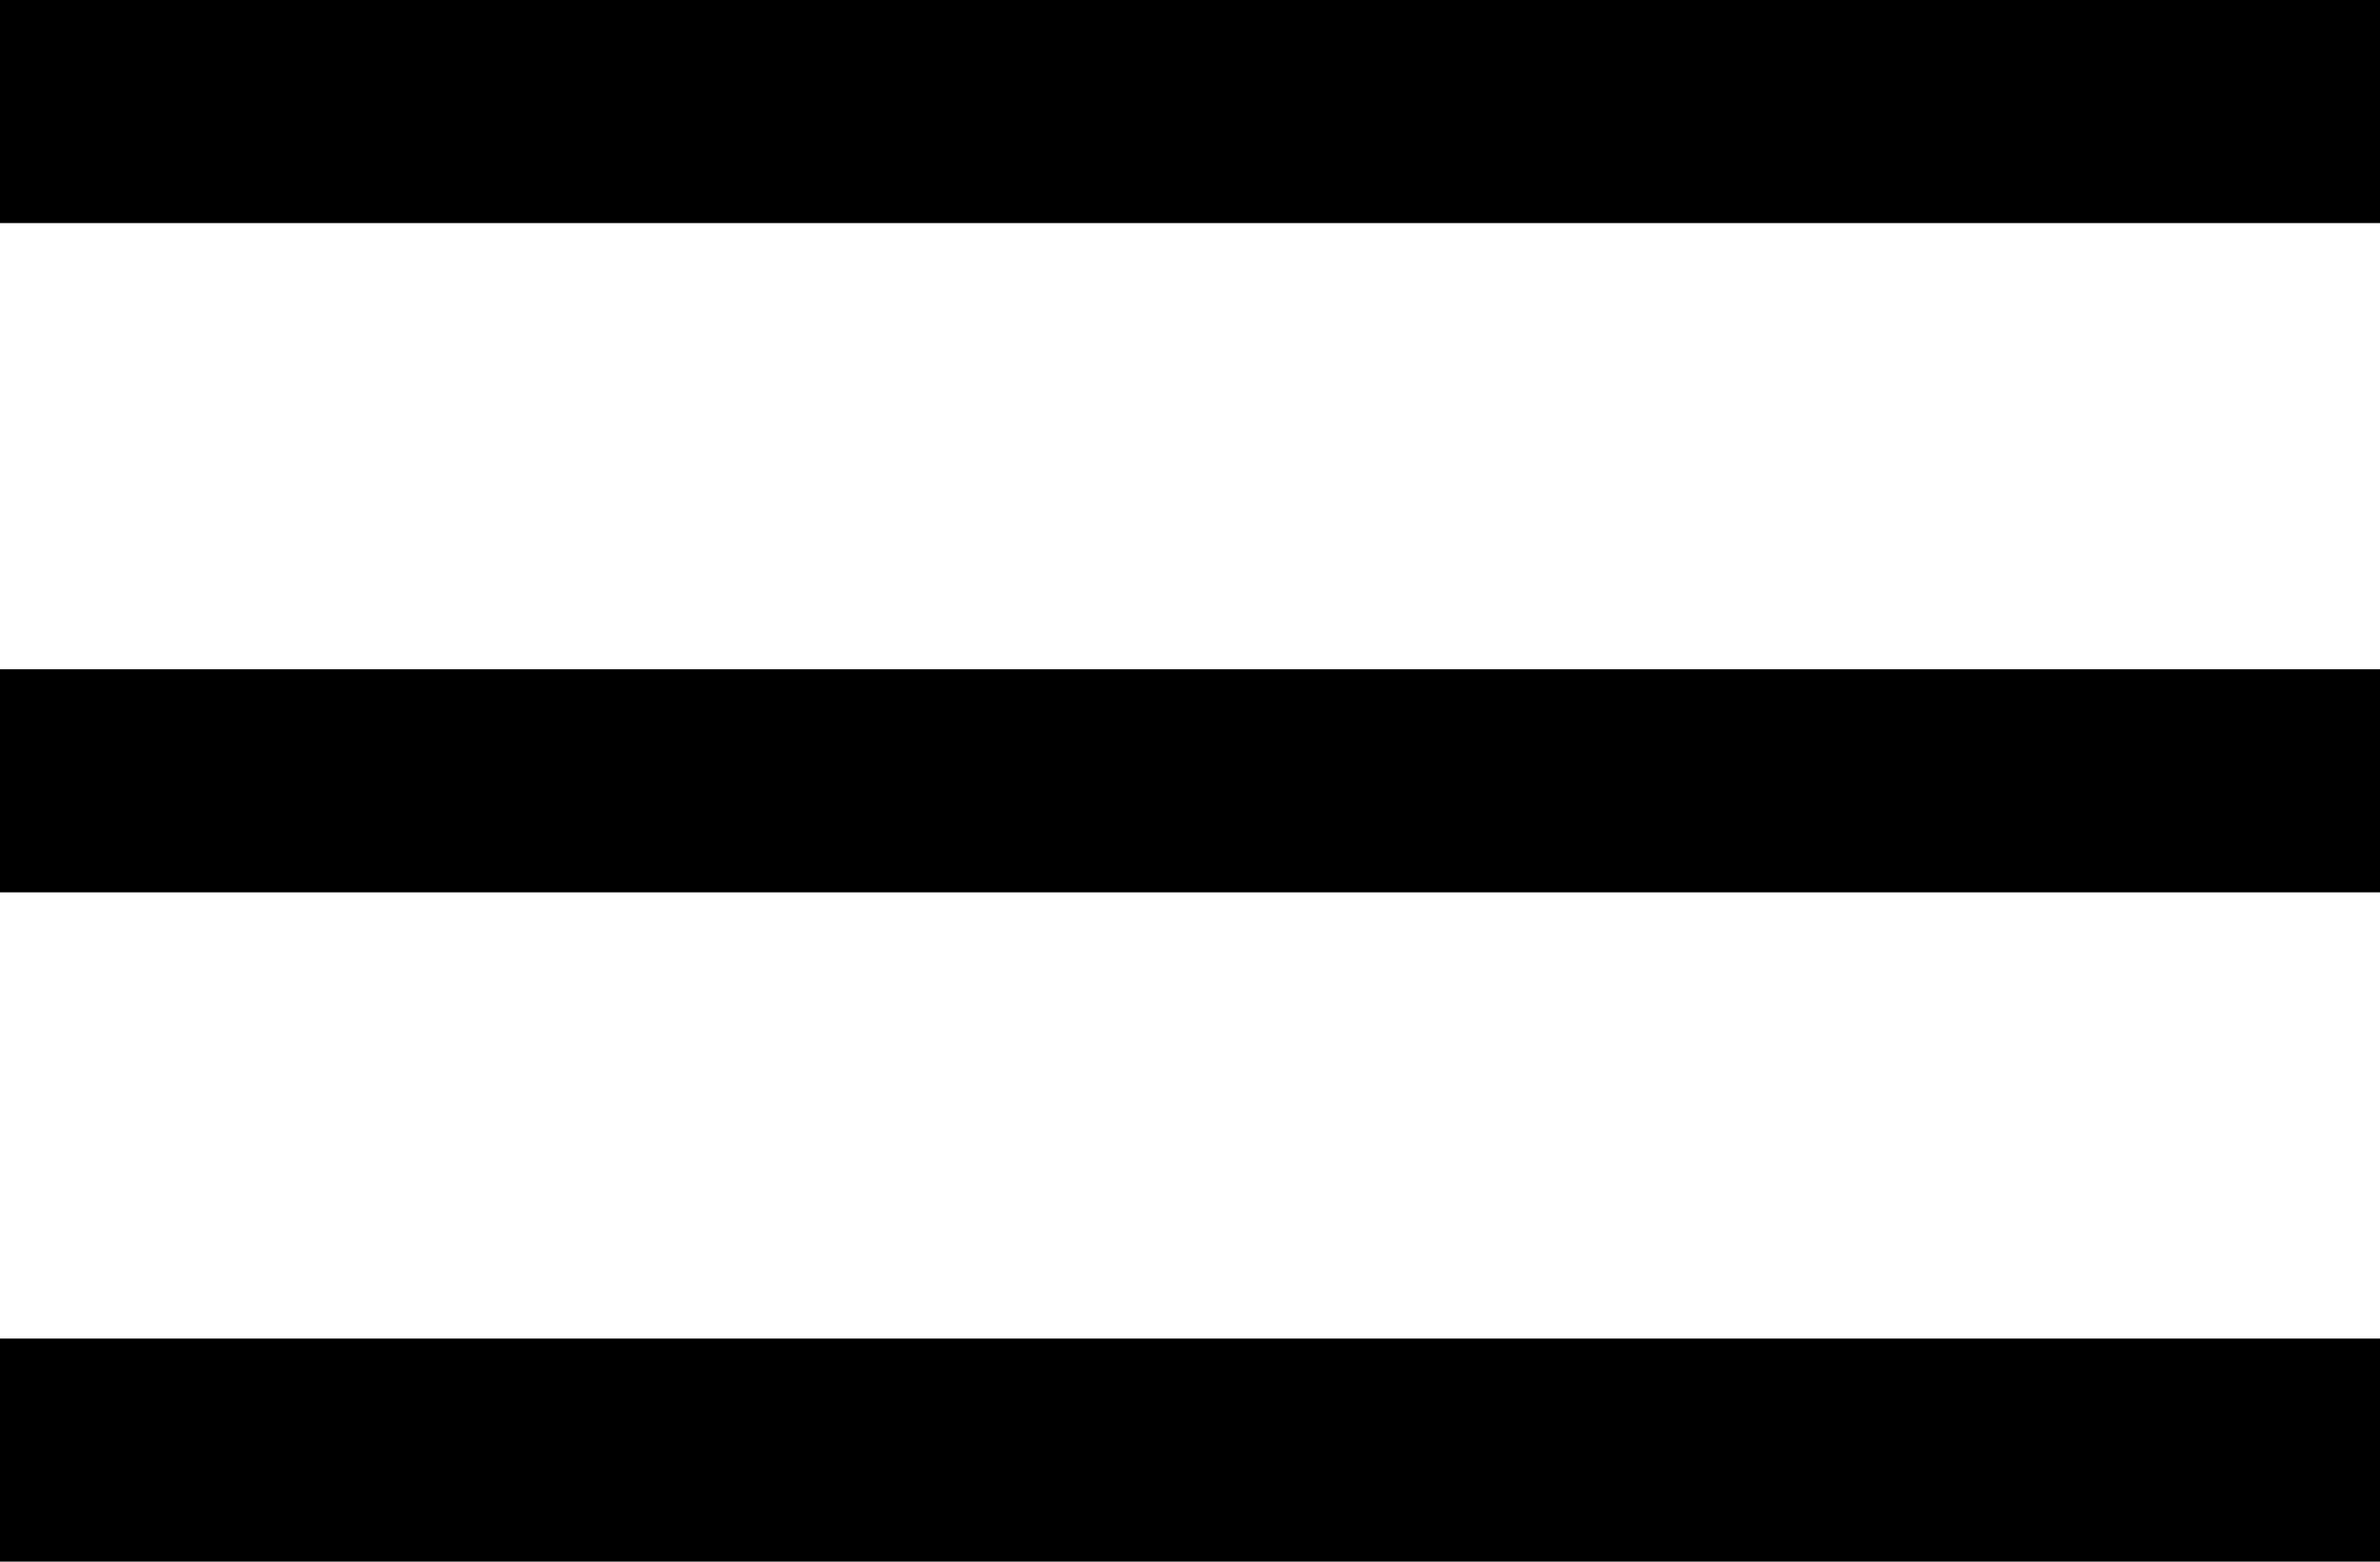 <svg width="32" height="21" viewBox="0 0 32 21" fill="none" xmlns="http://www.w3.org/2000/svg">
<rect width="32" height="3" fill="black"/>
<rect y="9" width="32" height="3" fill="black"/>
<rect y="18" width="32" height="3" fill="black"/>
</svg>

